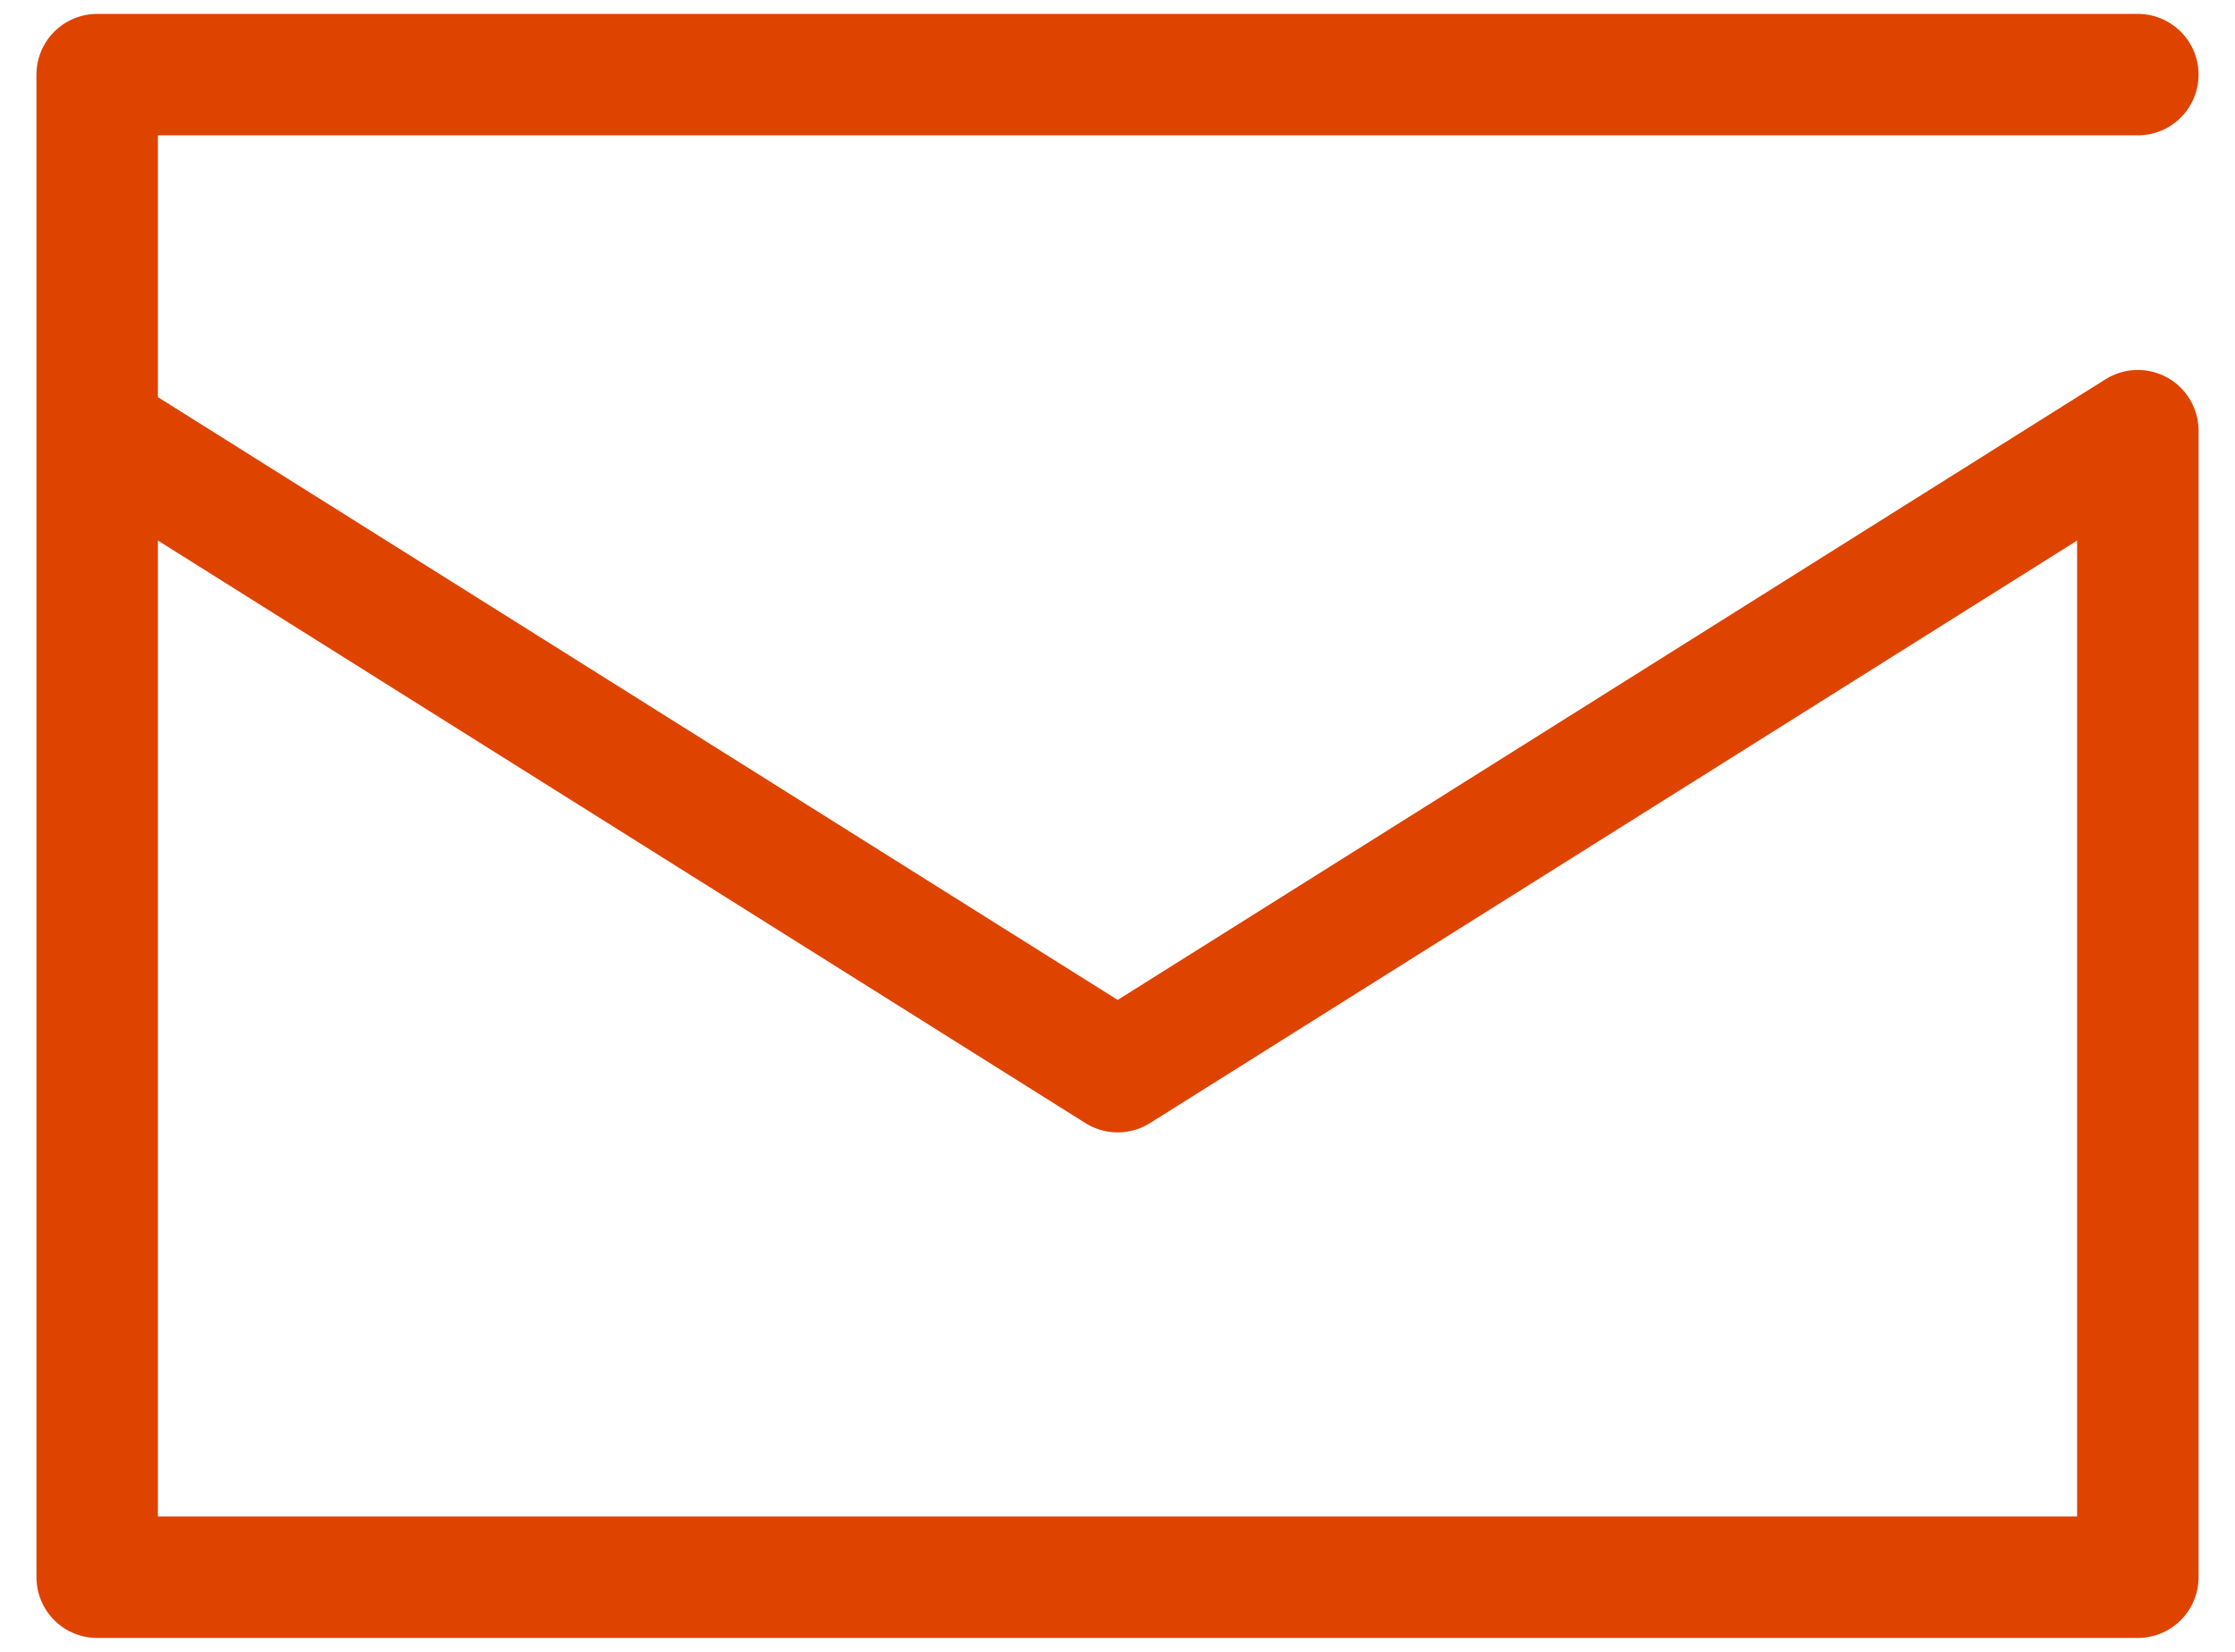<svg width="46" height="34" viewBox="0 0 46 34" fill="none" xmlns="http://www.w3.org/2000/svg">
<path id="envelope" d="M2 8.865L23.004 22.058L44 8.865V32.464H2V1.536H44" stroke="#DF4300" stroke-width="2.5" stroke-miterlimit="10" stroke-linecap="round" stroke-linejoin="round"/>
</svg>
